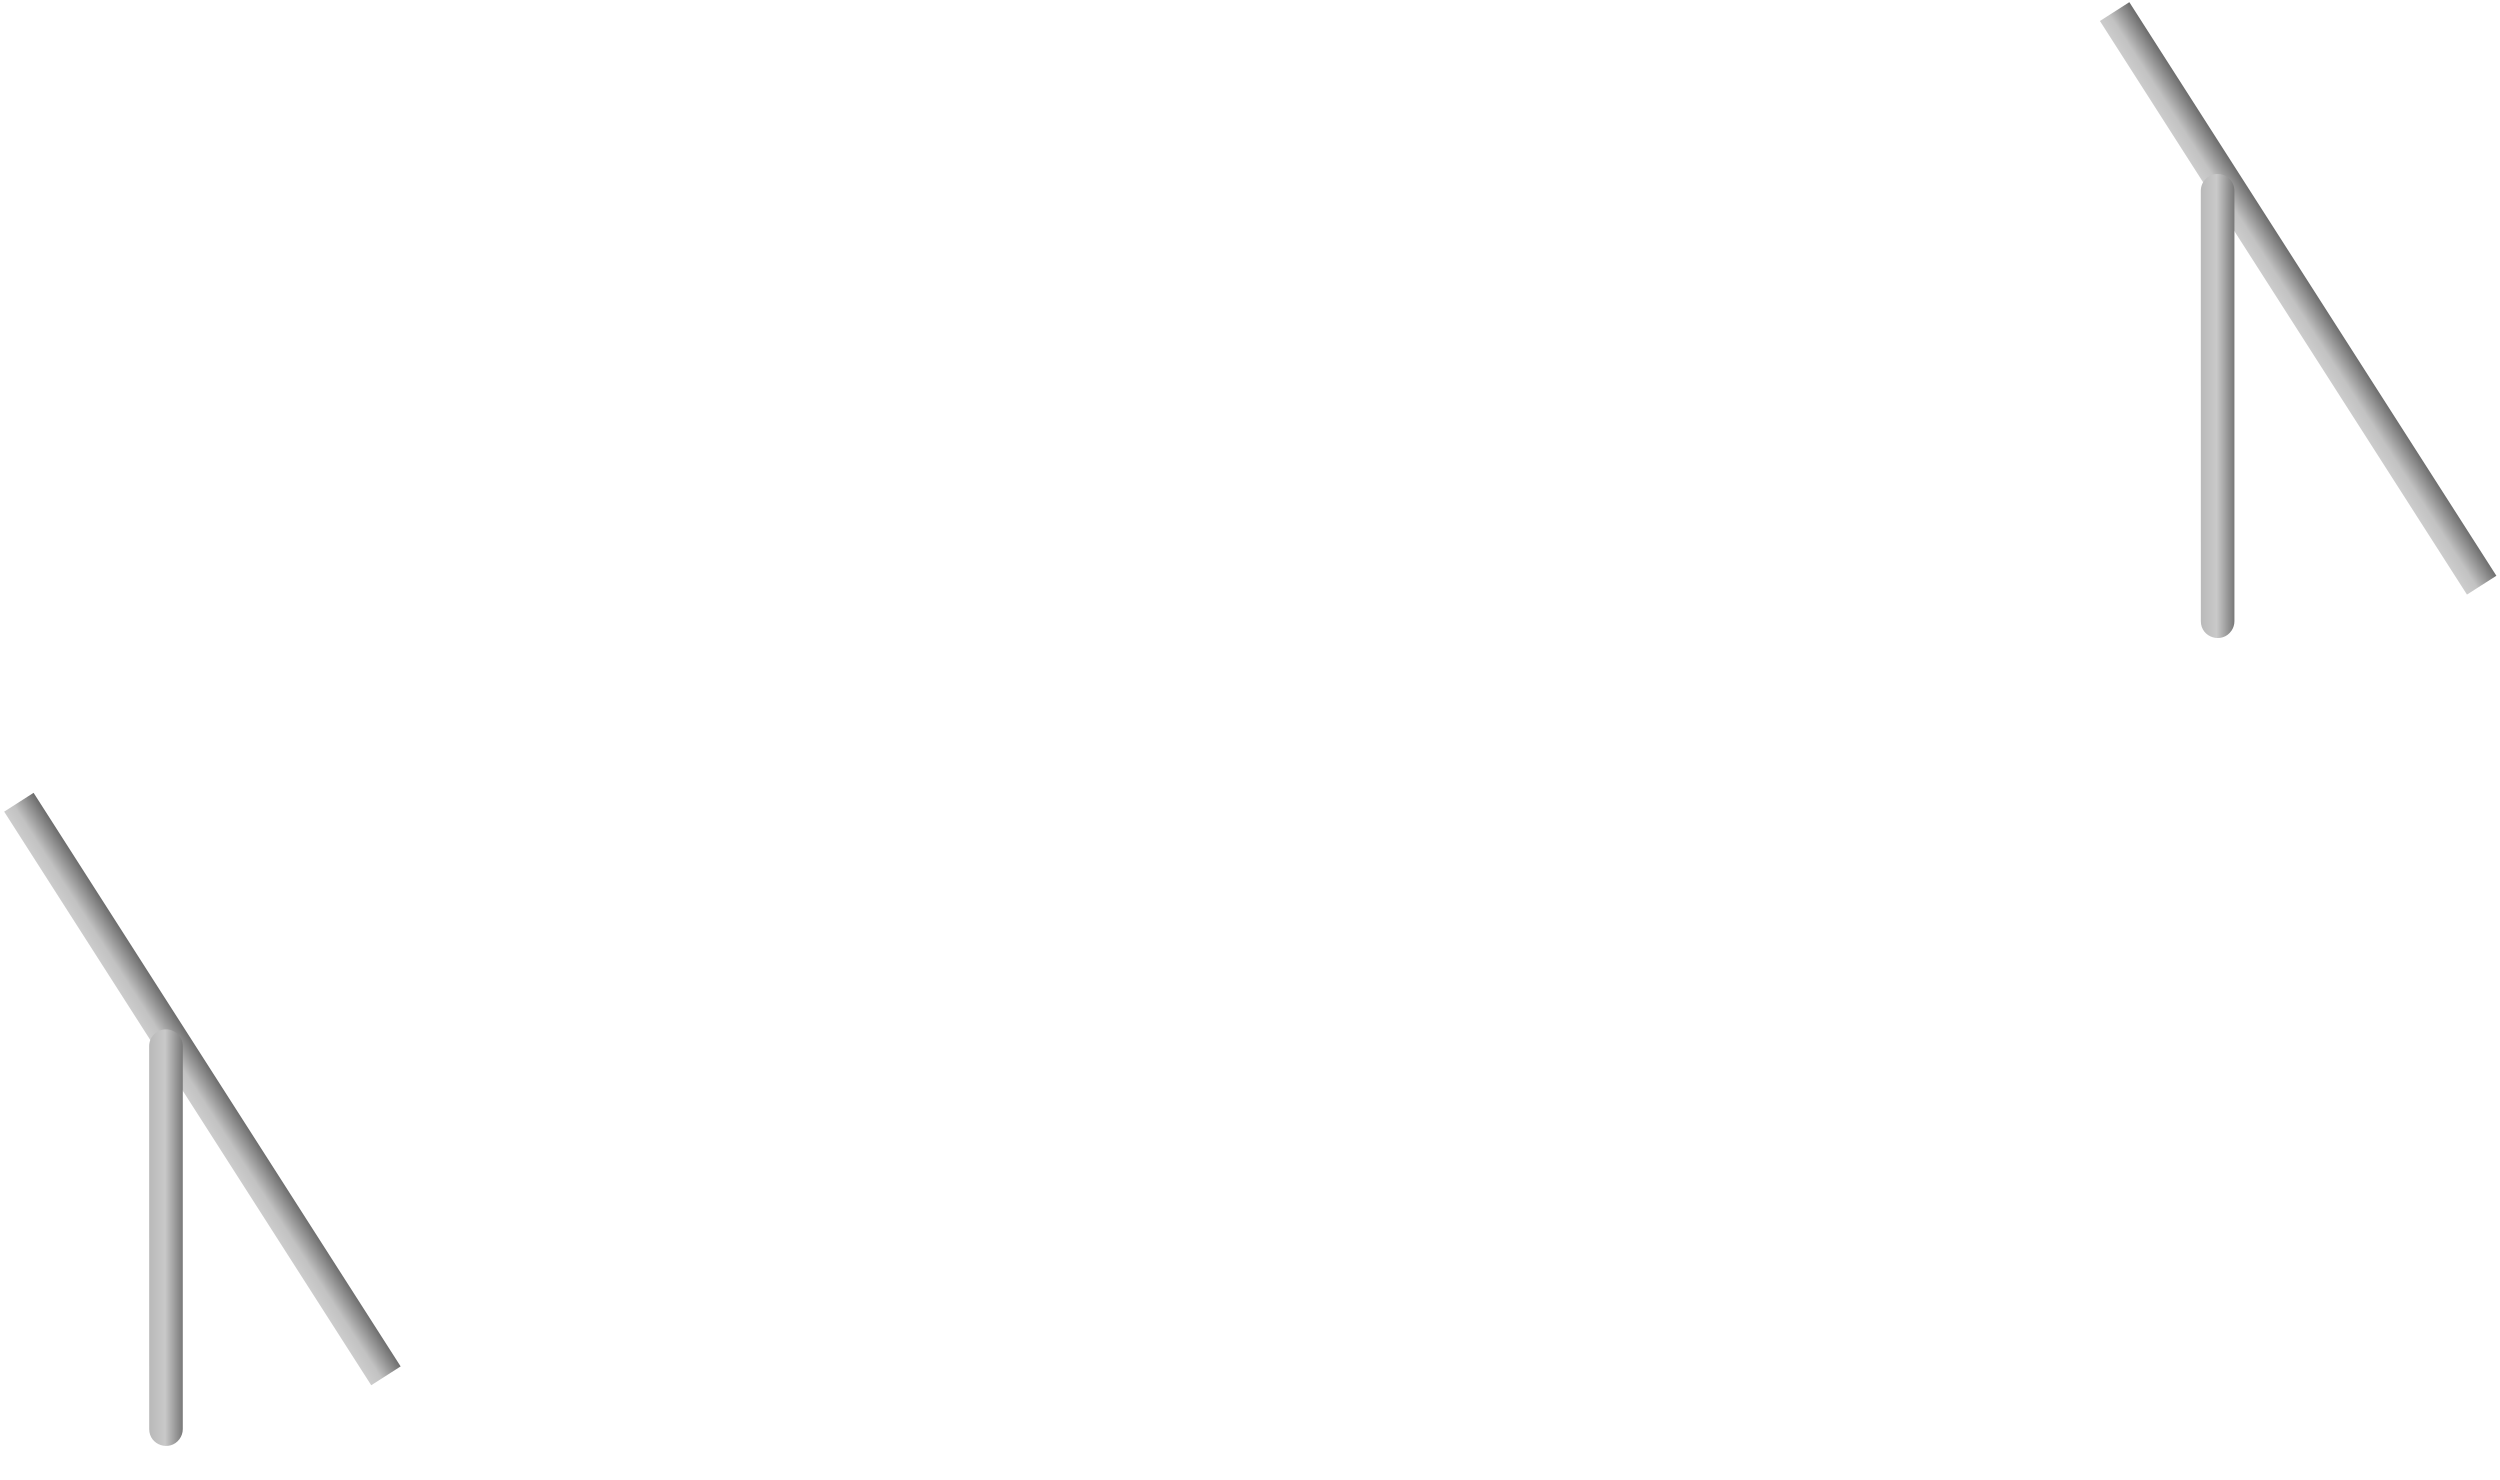 <?xml version="1.0" encoding="UTF-8"?> <svg xmlns="http://www.w3.org/2000/svg" width="581" height="344" viewBox="0 0 581 344" fill="none"> <rect x="488.018" y="4.879" width="8.117" height="158.259" transform="rotate(-32.616 488.018 4.879)" fill="url(#paint0_linear_331_11)"></rect> <rect x="0.967" y="188.627" width="8.117" height="158.259" transform="rotate(-32.616 0.967 188.627)" fill="url(#paint1_linear_331_11)"></rect> <path d="M511.467 44.339C511.467 42.182 513.216 40.433 515.373 40.433C517.53 40.433 519.279 42.181 519.279 44.339V144.372C519.279 145.151 519.046 145.912 518.609 146.557C516.454 149.743 511.478 148.218 511.477 144.372L511.467 44.339Z" fill="url(#paint2_linear_331_11)"></path> <path d="M34.664 243.128C34.664 240.971 36.413 239.222 38.571 239.222V239.222C40.728 239.222 42.477 240.97 42.477 243.128V332.128C42.477 332.976 42.2 333.801 41.689 334.478V334.478C39.434 337.465 34.675 335.871 34.675 332.128L34.664 243.128Z" fill="url(#paint3_linear_331_11)"></path> <defs> <linearGradient id="paint0_linear_331_11" x1="496.748" y1="89.506" x2="487.657" y2="89.517" gradientUnits="userSpaceOnUse"> <stop stop-color="#636363"></stop> <stop offset="0.656" stop-color="#C2C2C2"></stop> <stop offset="1" stop-color="#CECECE"></stop> </linearGradient> <linearGradient id="paint1_linear_331_11" x1="9.697" y1="273.254" x2="0.606" y2="273.265" gradientUnits="userSpaceOnUse"> <stop stop-color="#636363"></stop> <stop offset="0.656" stop-color="#C2C2C2"></stop> <stop offset="1" stop-color="#CECECE"></stop> </linearGradient> <linearGradient id="paint2_linear_331_11" x1="511.479" y1="91.854" x2="519.291" y2="91.854" gradientUnits="userSpaceOnUse"> <stop stop-color="#B9B9B9"></stop> <stop offset="0.472" stop-color="#C9C9C9"></stop> <stop offset="1" stop-color="#787878"></stop> </linearGradient> <linearGradient id="paint3_linear_331_11" x1="34.676" y1="285.302" x2="42.488" y2="285.302" gradientUnits="userSpaceOnUse"> <stop stop-color="#B9B9B9"></stop> <stop offset="0.472" stop-color="#C9C9C9"></stop> <stop offset="1" stop-color="#787878"></stop> </linearGradient> </defs> </svg> 